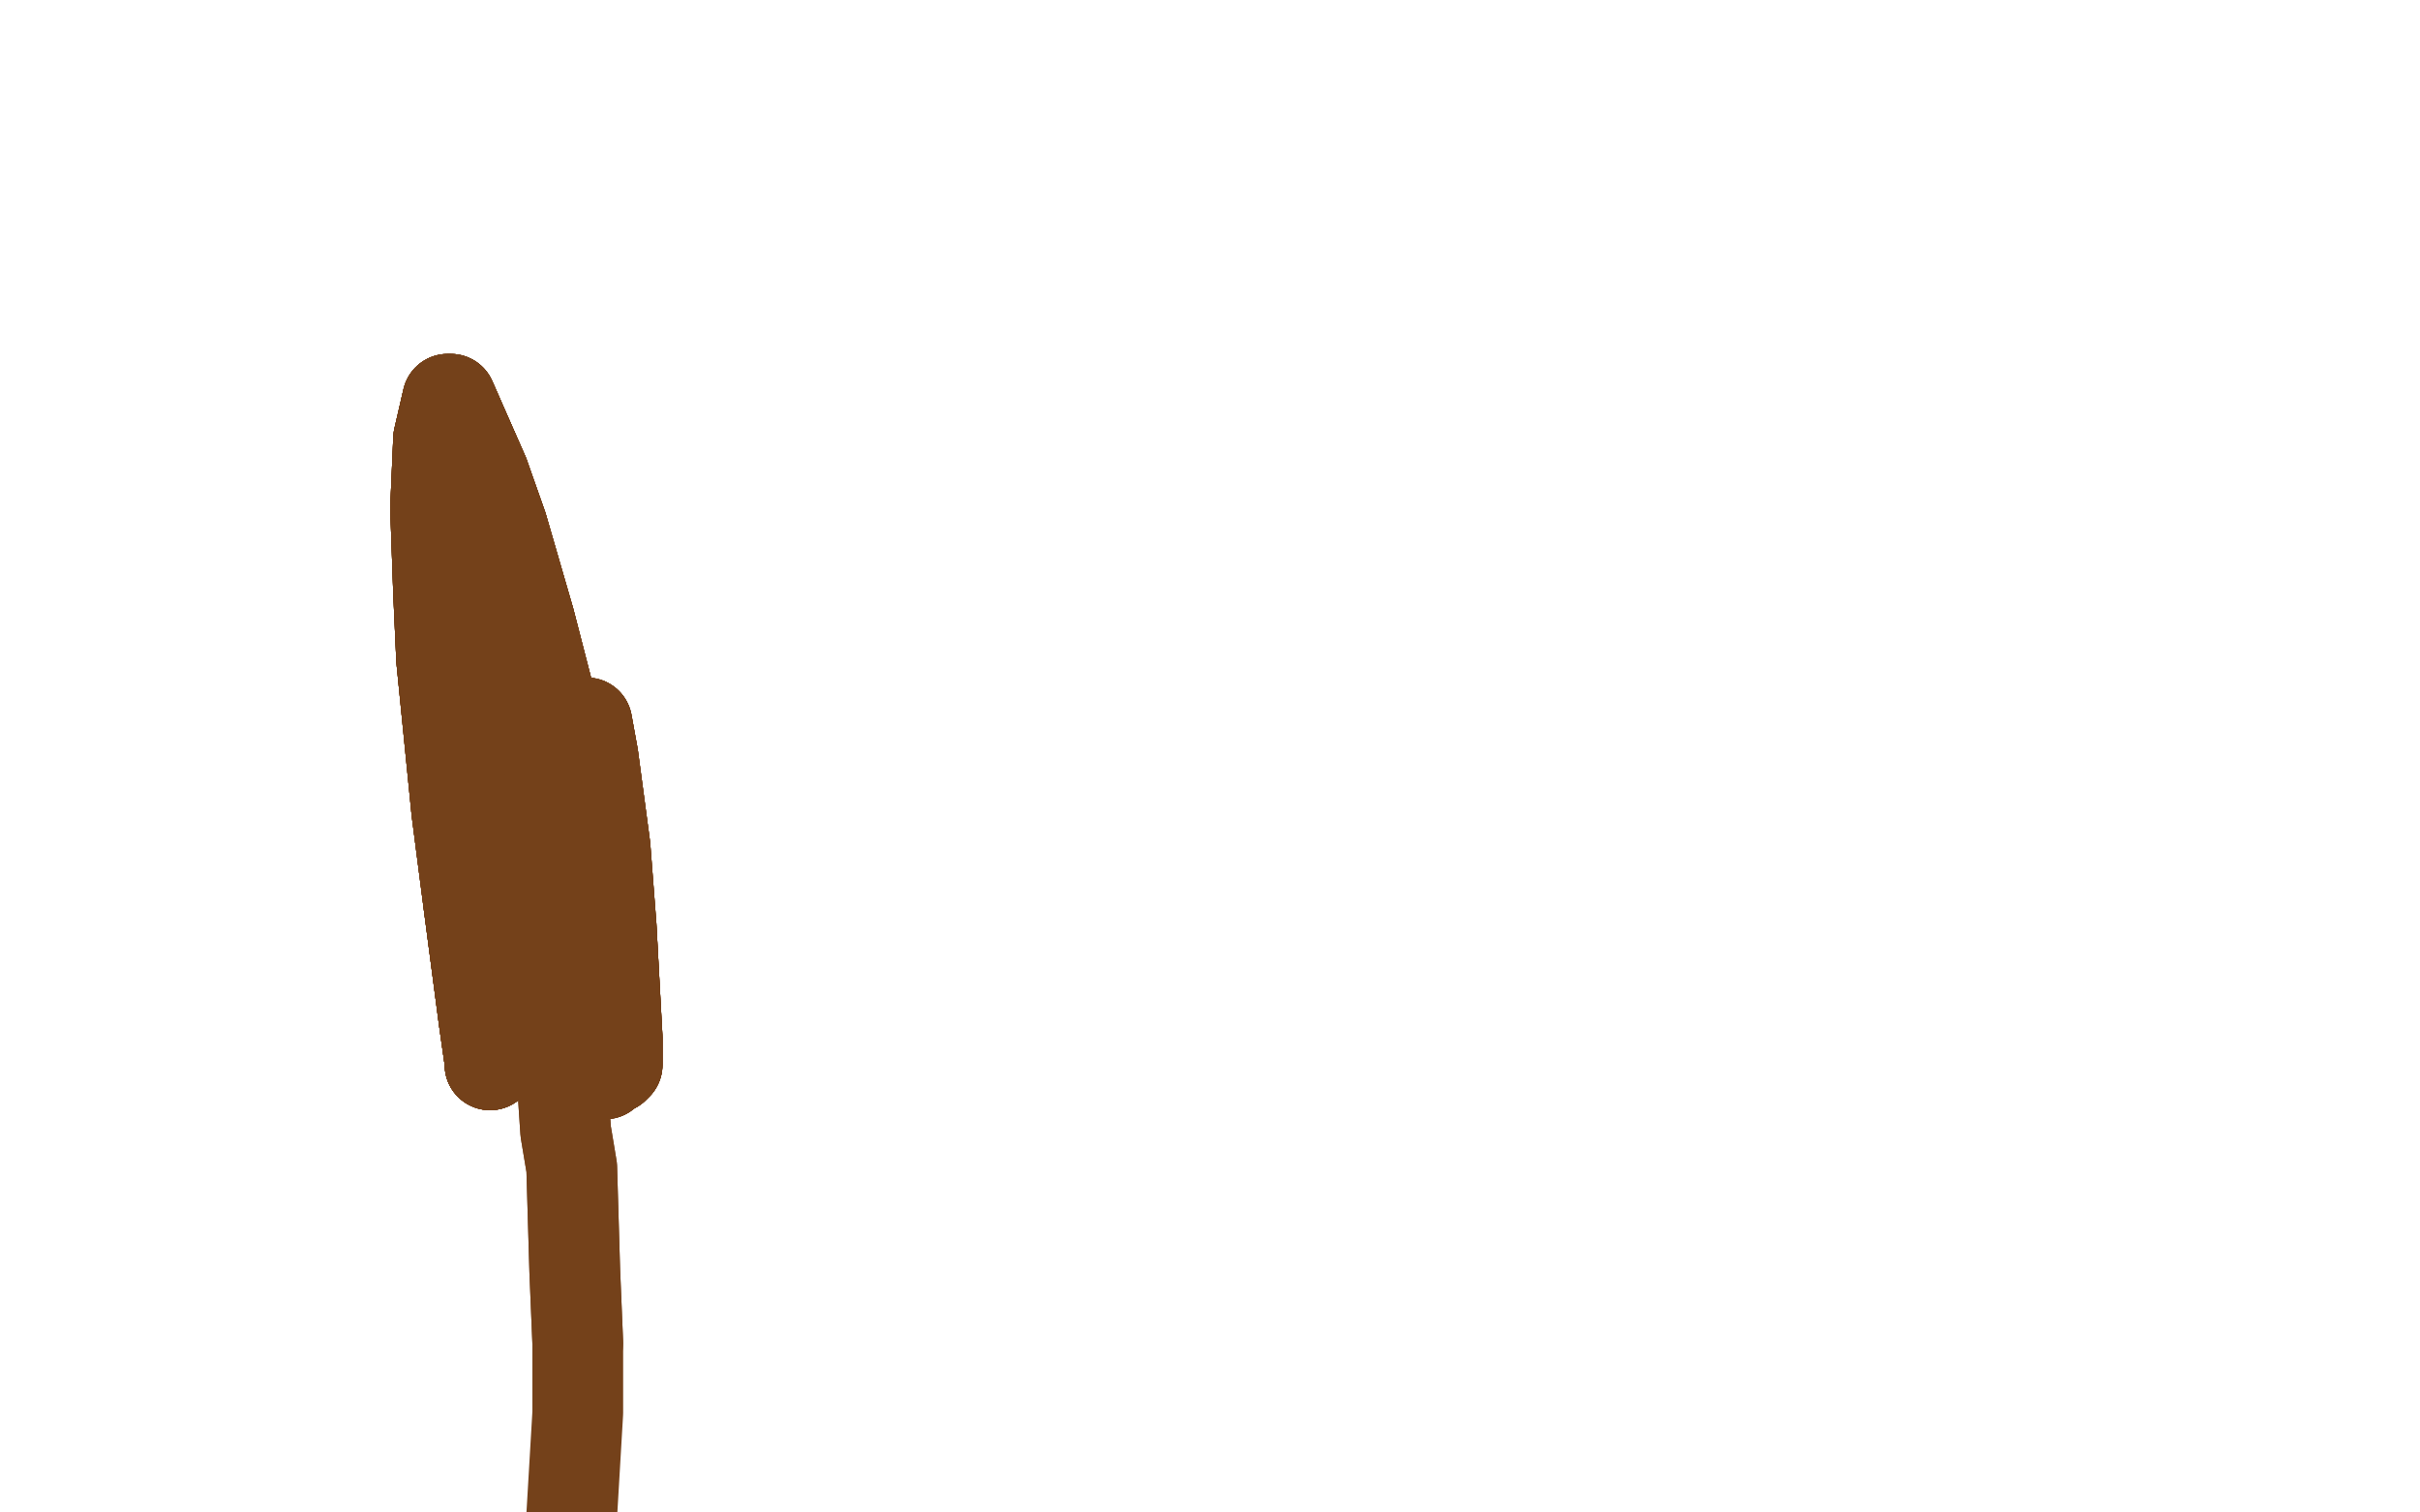 <?xml version="1.0" standalone="no"?>
<!DOCTYPE svg PUBLIC "-//W3C//DTD SVG 1.1//EN"
"http://www.w3.org/Graphics/SVG/1.1/DTD/svg11.dtd">

<svg width="800" height="500" version="1.1" xmlns="http://www.w3.org/2000/svg" xmlns:xlink="http://www.w3.org/1999/xlink" style="stroke-antialiasing: false"><desc>This SVG has been created on https://colorillo.com/</desc><rect x='0' y='0' width='800' height='500' style='fill: rgb(255,255,255); stroke-width:0' /><polyline points="151,192 155,207 159,223 168,252 170,264 173,279 173,293 173,306 172,314" style="fill: none; stroke: #74411a; stroke-width: 30; stroke-linejoin: round; stroke-linecap: round; stroke-antialiasing: false; stroke-antialias: 0; opacity: 1.0"/>
<polyline points="151,192 155,207 159,223 168,252 170,264 173,279 173,293 173,306 172,314 171,324 168,338 165,348 163,351 162,352 162,351 161,344 160,337 155,299 151,268 146,218 145,196 144,168 145,145 148,132 149,132 160,157" style="fill: none; stroke: #74411a; stroke-width: 30; stroke-linejoin: round; stroke-linecap: round; stroke-antialiasing: false; stroke-antialias: 0; opacity: 1.0"/>
<polyline points="151,192 155,207 159,223 168,252 170,264 173,279 173,293 173,306 172,314 171,324 168,338 165,348 163,351 162,352 162,351 161,344 160,337 155,299" style="fill: none; stroke: #74411a; stroke-width: 30; stroke-linejoin: round; stroke-linecap: round; stroke-antialiasing: false; stroke-antialias: 0; opacity: 1.0"/>
<polyline points="151,192 155,207 159,223 168,252 170,264 173,279 173,293 173,306 172,314 171,324 168,338 165,348 163,351 162,352 162,351 161,344 160,337 155,299 151,268 146,218 145,196 144,168 145,145 148,132 149,132 160,157 166,174 175,205 183,236 195,291 201,319 203,336 203,347 203,351 203,353 203,353 204,352 204,350 204,343 202,306" style="fill: none; stroke: #74411a; stroke-width: 30; stroke-linejoin: round; stroke-linecap: round; stroke-antialiasing: false; stroke-antialias: 0; opacity: 1.0"/>
<polyline points="151,192 155,207 159,223 168,252 170,264 173,279 173,293 173,306 172,314 171,324 168,338 165,348 163,351 162,352 162,351 161,344 160,337 155,299 151,268 146,218 145,196 144,168 145,145 148,132 149,132 160,157 166,174 175,205 183,236 195,291 201,319 203,336" style="fill: none; stroke: #74411a; stroke-width: 30; stroke-linejoin: round; stroke-linecap: round; stroke-antialiasing: false; stroke-antialias: 0; opacity: 1.0"/>
<polyline points="168,338 165,348 163,351 162,352 162,351 161,344 160,337 155,299 151,268 146,218 145,196 144,168 145,145 148,132 149,132 160,157 166,174 175,205 183,236 195,291 201,319 203,336 203,347 203,351 203,353 203,353 204,352 204,350 204,343 202,306 200,280 196,250 194,239 194,239 194,249 195,264 195,276 195,291 196,306 198,334 200,348 200,353 200,355 200,355 199,355" style="fill: none; stroke: #74411a; stroke-width: 30; stroke-linejoin: round; stroke-linecap: round; stroke-antialiasing: false; stroke-antialias: 0; opacity: 1.0"/>
<polyline points="151,192 155,207 159,223 168,252 170,264 173,279 173,293 173,306 172,314 171,324 168,338 165,348 163,351 162,352 162,351 161,344 160,337 155,299 151,268 146,218 145,196 144,168 145,145 148,132 149,132 160,157 166,174 175,205 183,236 195,291 201,319 203,336 203,347 203,351 203,353 203,353 204,352 204,350 204,343 202,306 200,280 196,250 194,239 194,239 194,249 195,264 195,276" style="fill: none; stroke: #74411a; stroke-width: 30; stroke-linejoin: round; stroke-linecap: round; stroke-antialiasing: false; stroke-antialias: 0; opacity: 1.0"/>
<polyline points="163,351 162,352 162,351 161,344 160,337 155,299 151,268 146,218 145,196 144,168 145,145 148,132 149,132 160,157 166,174 175,205 183,236 195,291 201,319 203,336 203,347 203,351 203,353 203,353 204,352 204,350 204,343 202,306 200,280 196,250 194,239 194,239 194,249 195,264 195,276 195,291 196,306 198,334 200,348 200,353 200,355 200,355 199,355 198,353 186,312 179,282 179,275 179,270 179,266" style="fill: none; stroke: #74411a; stroke-width: 30; stroke-linejoin: round; stroke-linecap: round; stroke-antialiasing: false; stroke-antialias: 0; opacity: 1.0"/>
<polyline points="183,236 195,291 201,319 203,336 203,347 203,351 203,353 203,353 204,352 204,350 204,343 202,306 200,280 196,250 194,239 194,239 194,249 195,264 195,276 195,291 196,306 198,334 200,348 200,353 200,355 200,355 199,355 198,353 186,312 179,282 179,275 179,270 179,266 179,265 179,266 181,281 182,299 184,329 187,374 189,386 190,420 191,444" style="fill: none; stroke: #74411a; stroke-width: 30; stroke-linejoin: round; stroke-linecap: round; stroke-antialiasing: false; stroke-antialias: 0; opacity: 1.0"/>
<polyline points="183,236 195,291 201,319 203,336 203,347 203,351 203,353 203,353 204,352 204,350 204,343 202,306 200,280 196,250 194,239 194,239 194,249 195,264 195,276 195,291 196,306 198,334 200,348 200,353 200,355 200,355 199,355 198,353 186,312 179,282 179,275 179,270 179,266 179,265 179,266 181,281 182,299 184,329 187,374 189,386 190,420 191,444 191,467 189,501" style="fill: none; stroke: #74411a; stroke-width: 30; stroke-linejoin: round; stroke-linecap: round; stroke-antialiasing: false; stroke-antialias: 0; opacity: 1.0"/>
</svg>
